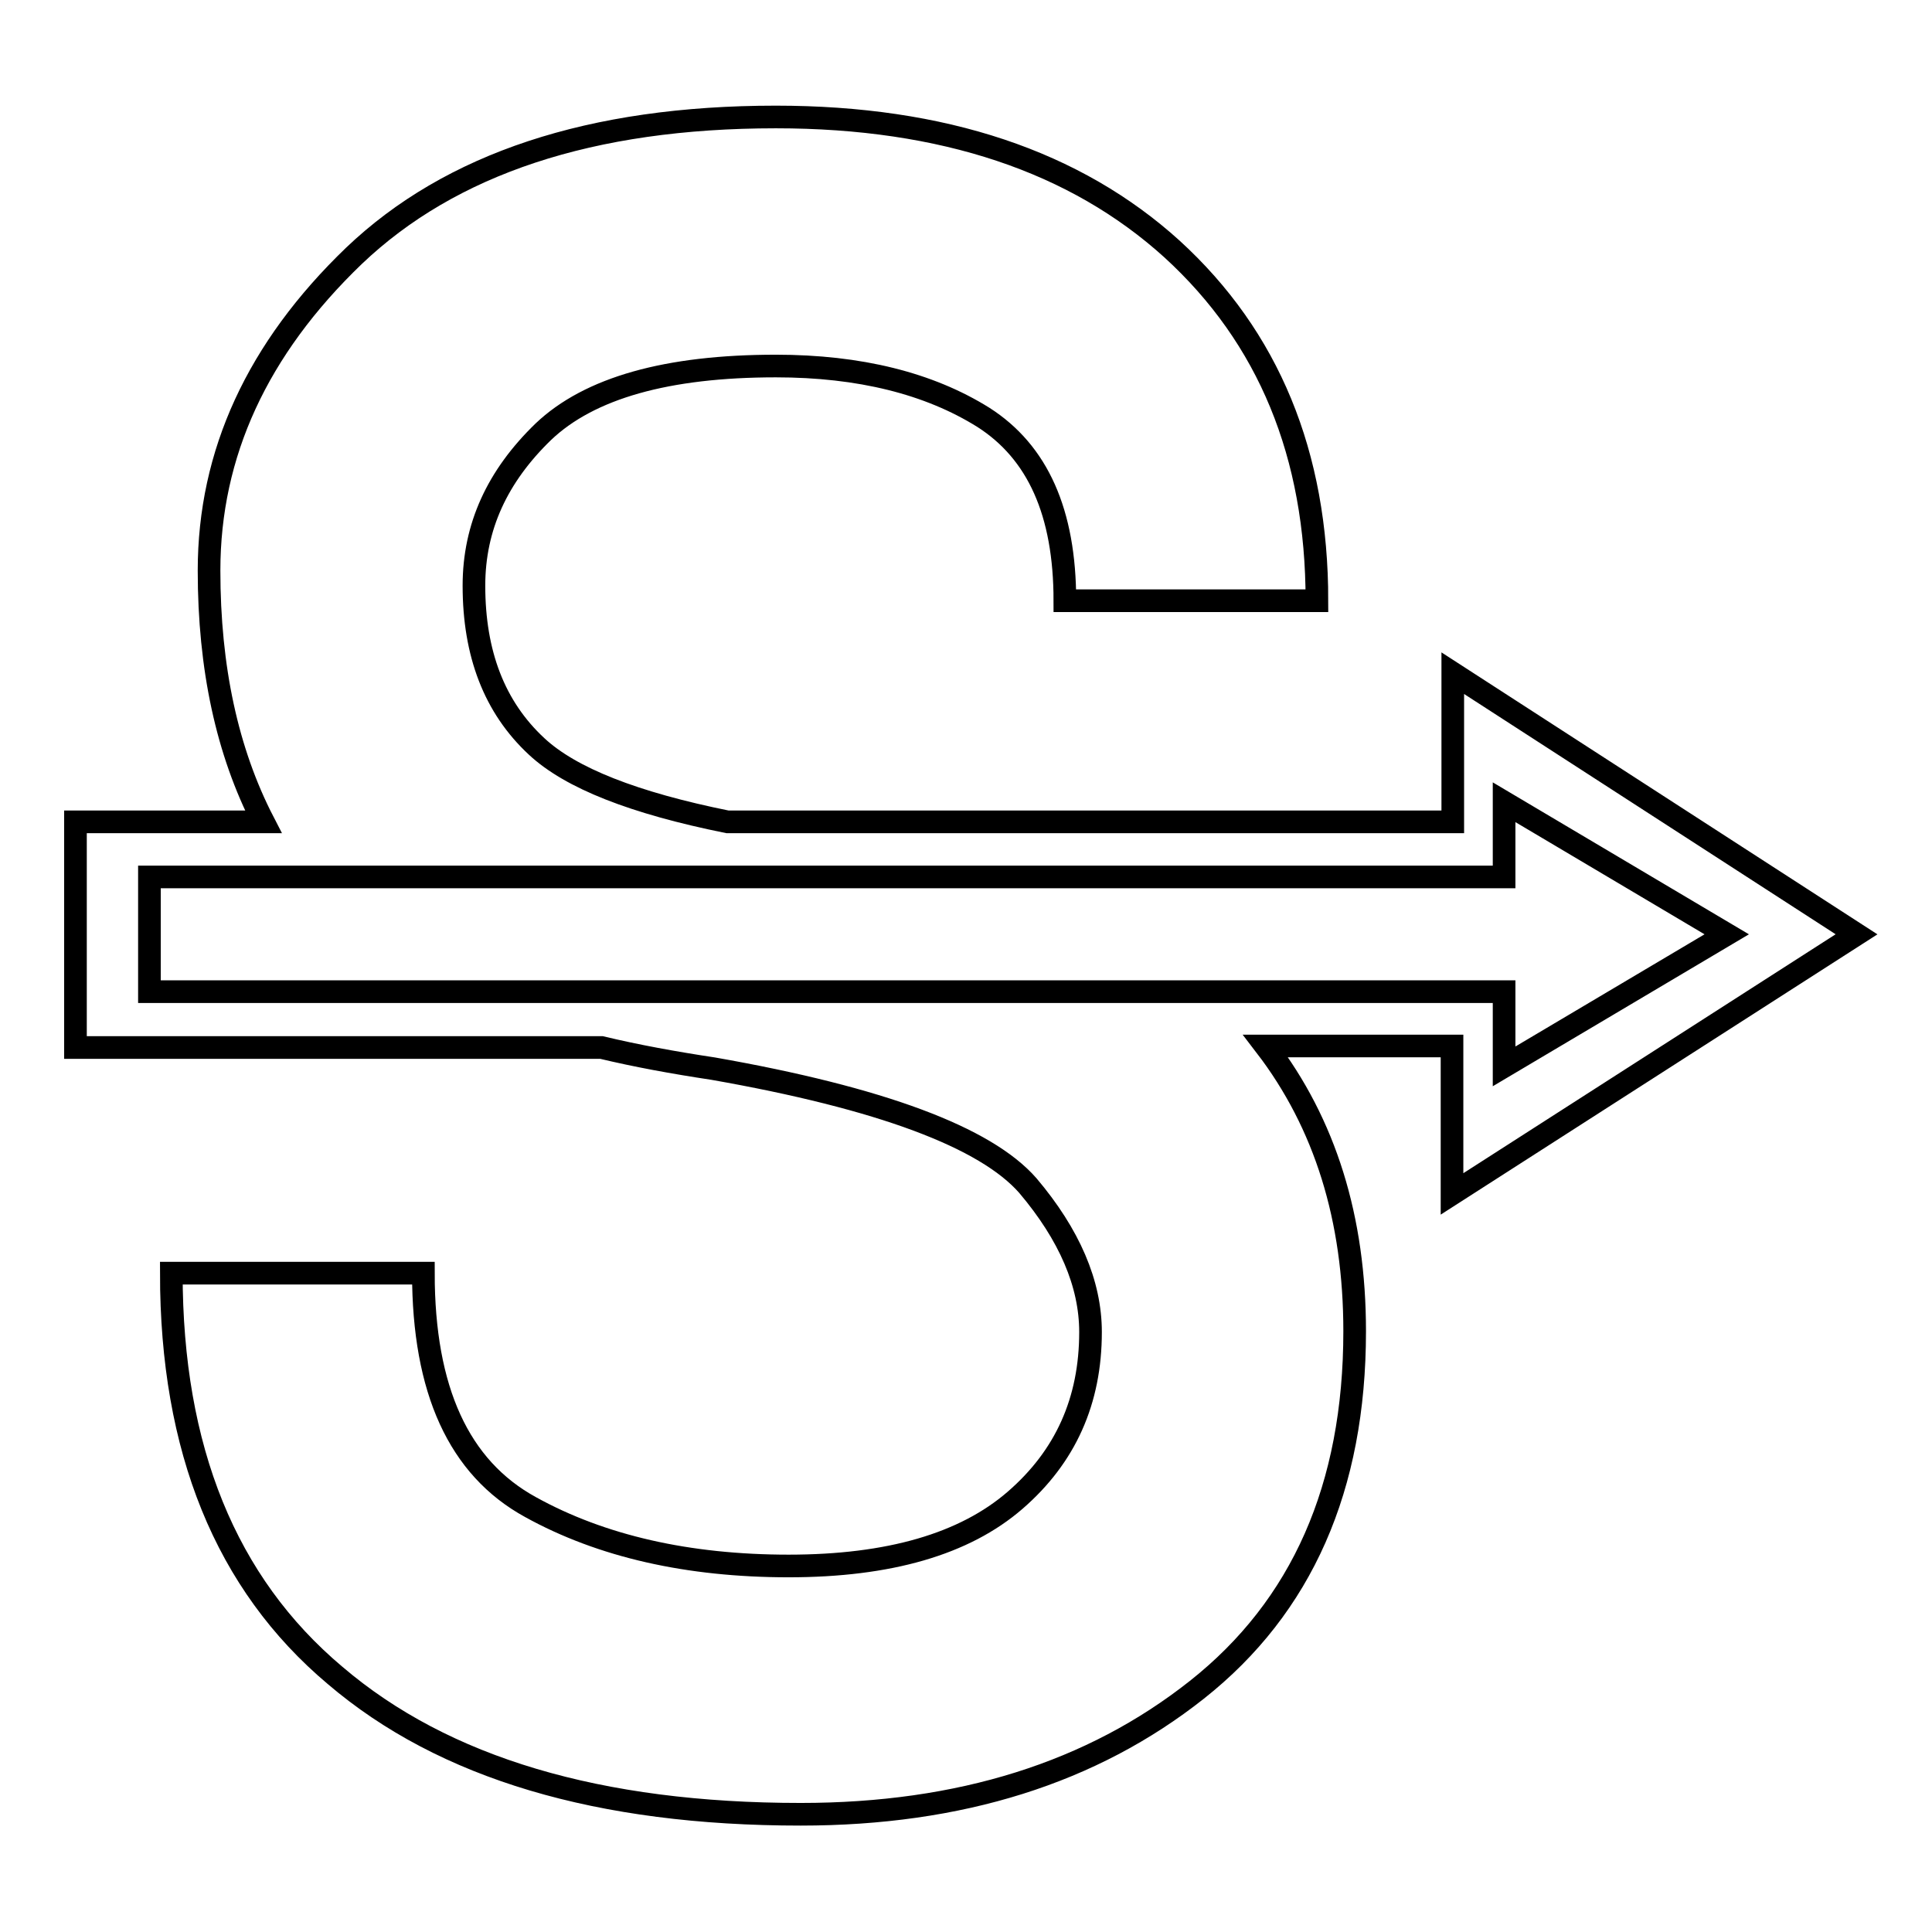 <?xml version="1.0" encoding="utf-8"?>
<!-- Svg Vector Icons : http://www.onlinewebfonts.com/icon -->
<!DOCTYPE svg PUBLIC "-//W3C//DTD SVG 1.1//EN" "http://www.w3.org/Graphics/SVG/1.1/DTD/svg11.dtd">
<svg version="1.1" xmlns="http://www.w3.org/2000/svg" xmlns:xlink="http://www.w3.org/1999/xlink" x="0px" y="0px" viewBox="0 0 256 256" enable-background="new 0 0 256 256" xml:space="preserve">
<g><g><path stroke-width="3" fill-opacity="0" stroke="#000000"  d="M246,123.8l-53.5-34.6v19.7H96.4c-12.4-2.5-20.8-5.8-25.3-10c-5.6-5.2-8.3-12.3-8.3-21.3c0-7.8,3.1-14.5,9.2-20.4c6.1-5.8,16.4-8.7,30.8-8.7c11.1,0,20.3,2.3,27.5,6.8c7.2,4.6,10.8,12.6,10.8,24.3h33.4c0-19.4-6.4-34.9-19.2-46.6c-12.8-11.6-30.3-17.5-52.5-17.5c-24.5,0-43.1,6.2-55.9,18.4C34.1,46.2,27.7,60.1,27.7,75.6c0,12.9,2.4,24,7.2,33.3H10v29.9h69.7c4.6,1.1,9.5,2,14.8,2.8c22.2,3.9,36.1,9.1,41.7,15.5c5.5,6.5,8.3,13,8.3,19.4c0,9.1-3.3,16.5-10,22.3c-6.7,5.8-16.7,8.7-30,8.7c-13.3,0-24.8-2.6-34.2-7.8c-9.5-5.2-14.2-15.5-14.2-31H22.7c0,23.3,7.2,41.1,21.7,53.3c14.4,12.3,35,18.4,61.7,18.4c21.1,0,38.6-5.5,52.5-16.5c13.9-11,20.9-26.8,20.9-47.5c0-14.9-3.9-27.5-11.8-37.8h24.7v19.6L246,123.8z M19.8,131.3v-15.1h179.5v-9.9l29.5,17.5l-29.5,17.5v-9.9H19.8L19.8,131.3z"/></g></g>
</svg>